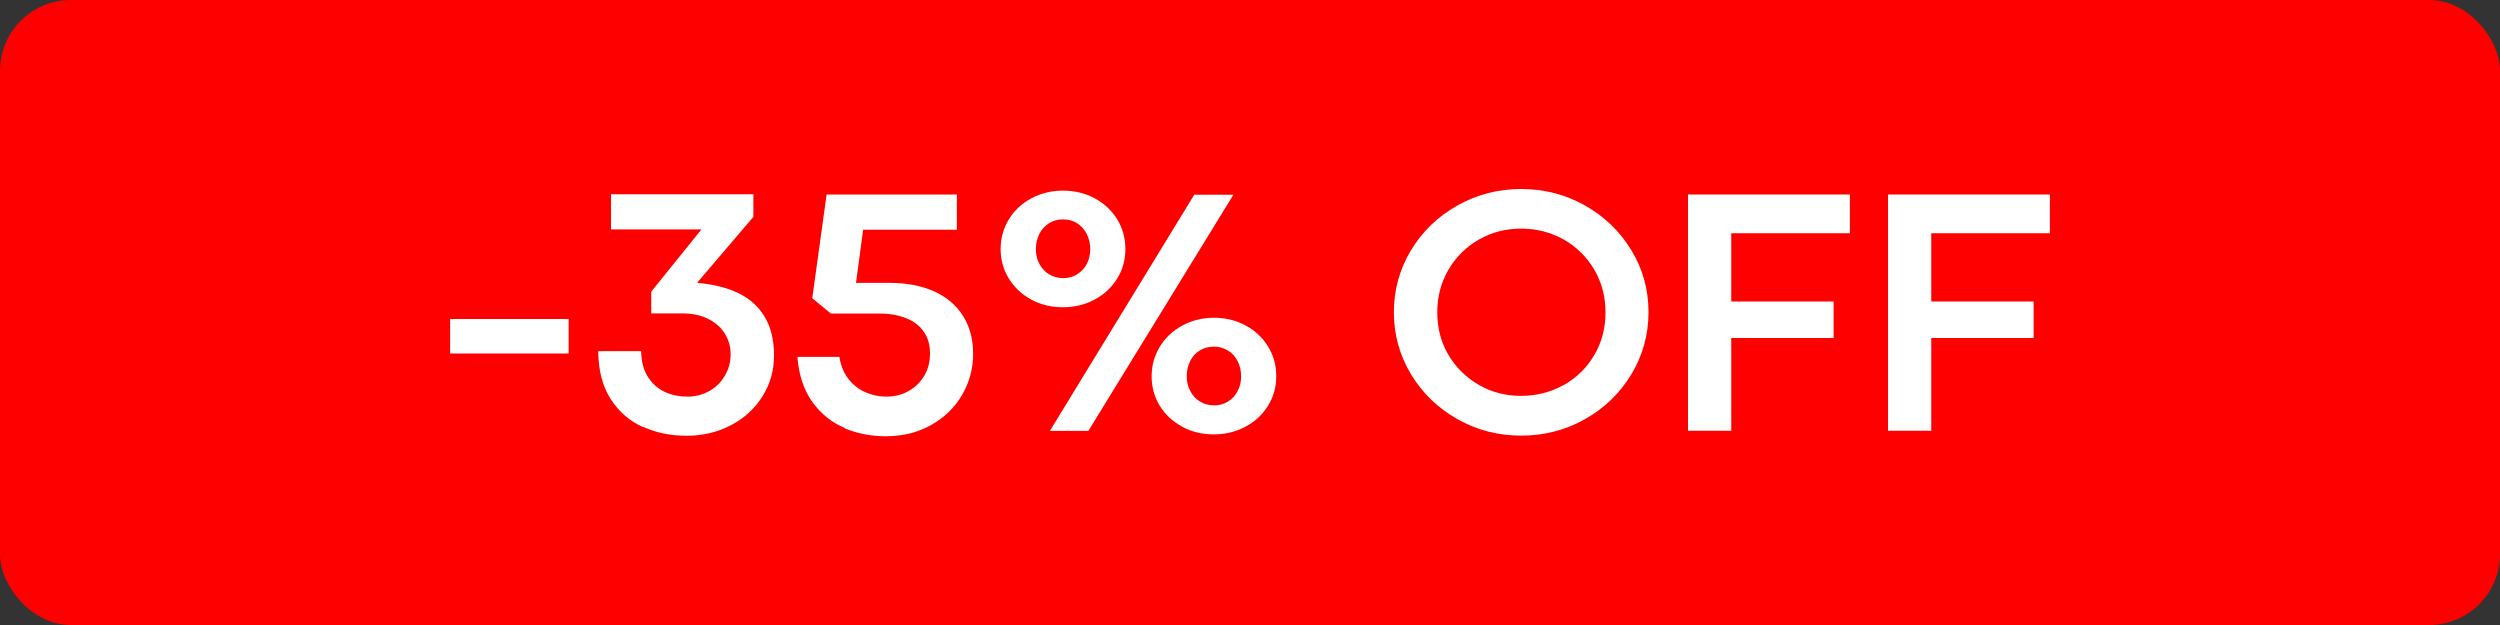 <svg viewBox="0 0 200 50" version="1.1" xmlns="http://www.w3.org/2000/svg" id="Layer_1">
  
  <rect x="0" y="0" width="200" height="50" fill="#333333" stroke="none"/>
  
  <defs>
    <style>
      .st0 {
        fill: #fff;
      }

      .st1 {
        fill: red;
      }
    </style>
  </defs>
  <rect ry="5.67" rx="5.67" height="50" width="200" y="0" class="st1"></rect>
  <g>
    <path d="M36.01,25.52h9.48v2.76h-9.48v-2.76Z" class="st0"></path>
    <path d="M51.45,34.17c-1.06-.47-1.92-1.21-2.58-2.22s-1-2.3-1.01-3.86h3.43c.02.87.21,1.58.58,2.12s.82.93,1.37,1.17,1.14.35,1.77.35,1.19-.15,1.72-.44.94-.7,1.25-1.22.47-1.09.47-1.72-.16-1.17-.47-1.67-.76-.89-1.35-1.18-1.27-.43-2.06-.43h-2.47v-1.74l3.97-4.92.03-.06h-7.22v-2.81h11.39v1.81l-4.39,5.14-.1.14c1.28.11,2.37.38,3.27.81s1.61,1.06,2.11,1.88.76,1.86.76,3.11-.31,2.29-.92,3.27-1.45,1.75-2.51,2.31-2.25.85-3.56.85-2.42-.24-3.48-.71Z" class="st0"></path>
    <path d="M67.61,34.25c-1.03-.42-1.89-1.1-2.59-2.05s-1.11-2.16-1.23-3.65h3.36c.12.73.37,1.33.76,1.81s.84.82,1.37,1.04,1.06.33,1.6.33c.69,0,1.3-.15,1.83-.46s.95-.72,1.25-1.24.44-1.11.44-1.76c0-.69-.17-1.27-.5-1.74s-.81-.84-1.42-1.08-1.34-.37-2.19-.37h-3.82s-1.49-1.22-1.49-1.22l1.15-8.3h10.42v2.82h-7.5l-.57,4.25h2.69c1.37,0,2.56.23,3.56.68s1.77,1.11,2.31,1.96.81,1.87.81,3.04-.29,2.25-.87,3.26-1.4,1.81-2.47,2.42-2.28.91-3.65.91c-1.16,0-2.25-.21-3.28-.63Z" class="st0"></path>
    <path d="M82.51,23.97c-.76-.41-1.36-.97-1.8-1.68s-.66-1.5-.66-2.36.22-1.66.65-2.37,1.03-1.28,1.8-1.69,1.61-.62,2.53-.62,1.78.2,2.54.61,1.36.97,1.8,1.68.66,1.51.66,2.39-.22,1.65-.66,2.36-1.04,1.27-1.81,1.68-1.61.61-2.53.61-1.77-.2-2.53-.61ZM86.17,21.94c.33-.2.59-.47.77-.82s.28-.74.28-1.17-.09-.86-.28-1.23-.44-.65-.77-.86-.71-.31-1.13-.31-.79.1-1.12.31-.59.49-.77.85-.28.77-.28,1.22.09.83.28,1.18.44.63.77.83.71.31,1.13.31.79-.1,1.12-.3ZM95.55,15.58h3.12l-11.6,18.89h-3.08l11.55-18.89ZM94.57,34.13c-.76-.41-1.36-.97-1.79-1.67s-.65-1.49-.65-2.35.22-1.66.66-2.38,1.04-1.28,1.8-1.69,1.6-.62,2.53-.62,1.77.21,2.53.62,1.36.97,1.8,1.69.65,1.5.65,2.37-.22,1.65-.66,2.36-1.04,1.27-1.81,1.68-1.61.61-2.53.61-1.77-.2-2.53-.61ZM98.24,32.12c.33-.2.59-.48.77-.83s.28-.74.28-1.17-.09-.86-.28-1.23-.44-.65-.78-.85-.71-.31-1.12-.31-.79.1-1.12.3-.59.48-.77.84-.28.77-.28,1.22.09.83.28,1.19.44.64.77.84.71.31,1.13.31.79-.1,1.12-.31Z" class="st0"></path>
    <path d="M116.59,33.53c-1.56-.88-2.8-2.08-3.71-3.59s-1.37-3.17-1.37-4.96.46-3.45,1.37-4.96,2.15-2.7,3.71-3.58,3.26-1.32,5.1-1.32,3.56.44,5.11,1.32c1.56.88,2.79,2.07,3.71,3.58s1.37,3.16,1.37,4.96-.46,3.45-1.37,4.96-2.15,2.71-3.71,3.59c-1.56.88-3.26,1.32-5.11,1.32s-3.54-.44-5.1-1.32ZM125.09,30.81c1.03-.58,1.85-1.38,2.45-2.4s.9-2.16.9-3.42-.3-2.4-.9-3.42-1.42-1.83-2.45-2.41-2.16-.87-3.4-.87-2.35.29-3.37.87-1.84,1.39-2.44,2.41-.9,2.16-.9,3.42.3,2.4.9,3.41,1.42,1.81,2.44,2.4,2.15.87,3.37.87,2.36-.29,3.4-.87Z" class="st0"></path>
    <path d="M135.05,15.56h12.94v3.1h-9.49v5.46h8.19v2.92h-8.19v7.42h-3.46V15.56Z" class="st0"></path>
    <path d="M151.05,15.56h12.94v3.1h-9.49v5.46h8.19v2.92h-8.19v7.42h-3.46V15.56Z" class="st0"></path>
  </g>
</svg>
